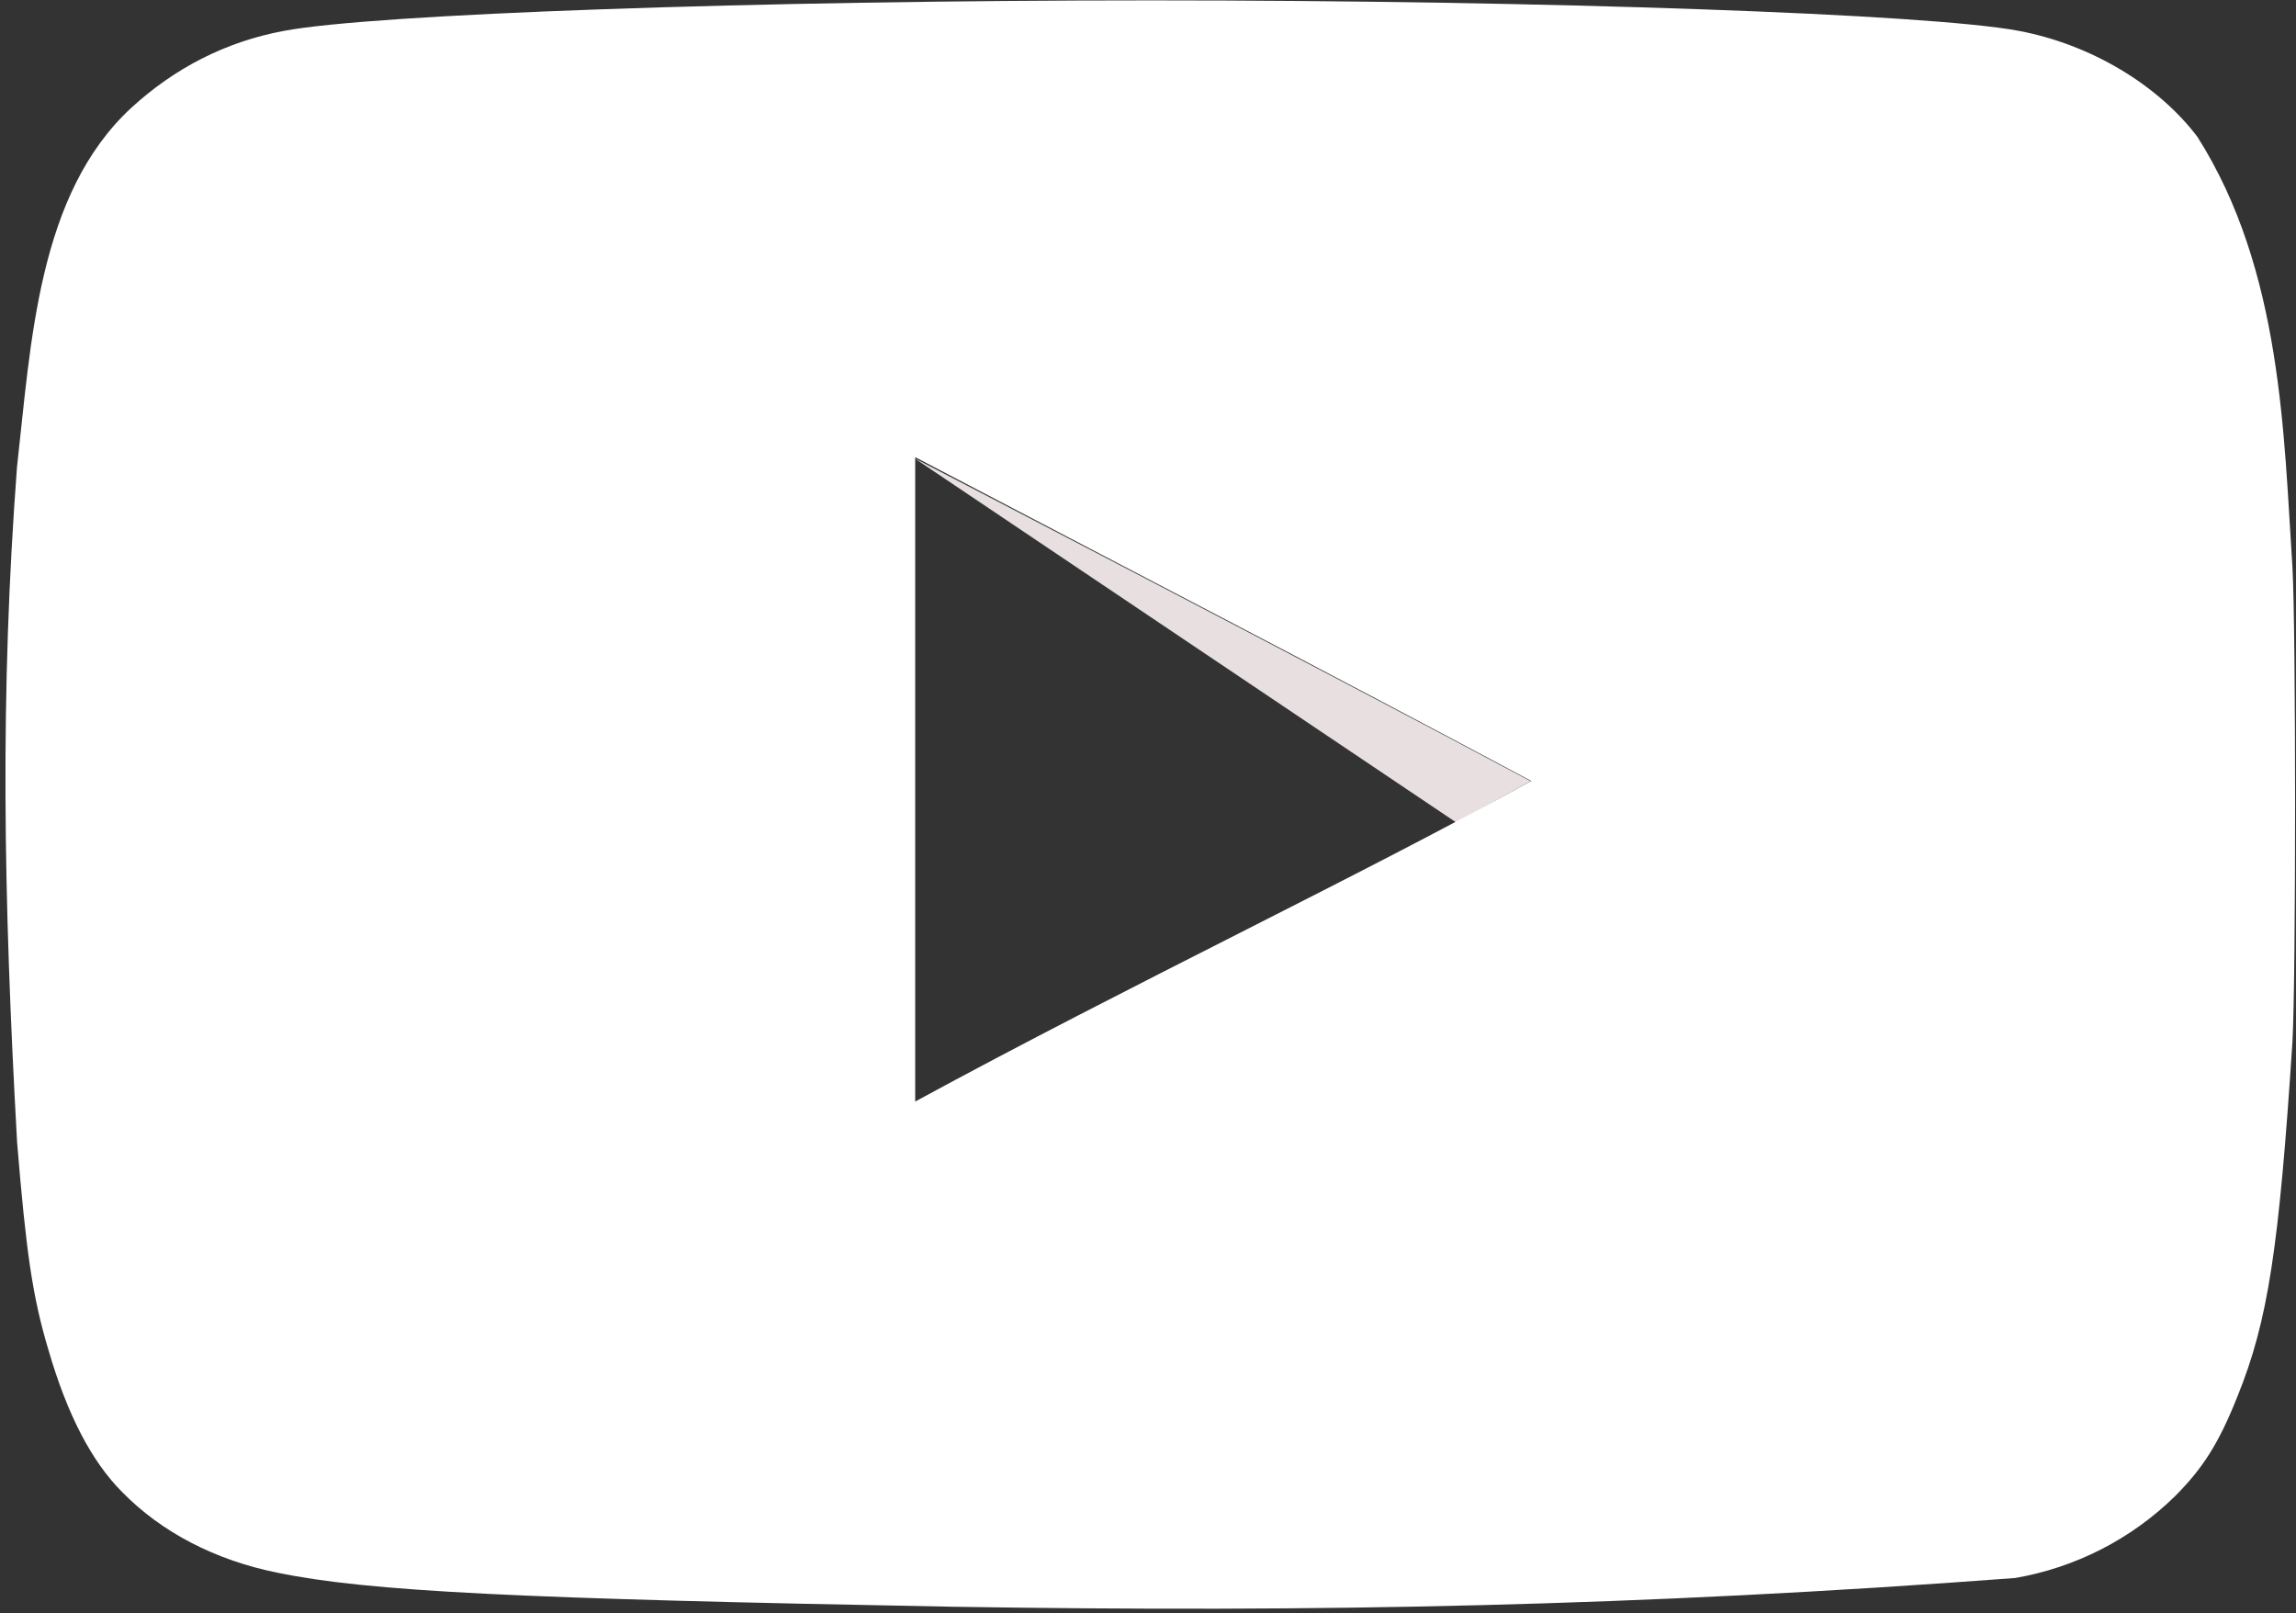 <?xml version="1.0" encoding="UTF-8"?>
<svg id="Capa_1" xmlns="http://www.w3.org/2000/svg" version="1.1" viewBox="0 0 2500 1756">
  <rect x="0" y="0" width="2500" height="1756" fill="#333333" stroke="none"/>
  <!-- Generator: Adobe Illustrator 29.0.0, SVG Export Plug-In . SVG Version: 2.1.0 Build 186)  -->
  <defs>
    <style>
      .st0 {
        fill: #fff;
      }

      .st1 {
        fill: #e8e0e0;
      }
    </style>
  </defs>
  <path class="st1" d="M1666.6,850.4c-228.6-122.2-671.2-351.7-671.2-351.7l590.1,396.6s-107.5,59.6,81.1-44.9h0Z"/>
  <path class="st0" d="M1038.5,1749.2c-474.8-8.7-637-16.6-736.6-37.1-67.4-13.6-126-43.9-169-87.9-33.2-33.3-59.6-84-80.1-154.4-17.6-58.7-24.4-107.4-34.2-226.6C3.6,974.1,0,754.2,18.5,508.5c15.3-135.7,22.7-296.8,124.1-390.8,47.9-44,103.6-72.3,166.1-84C406.3,15.1,822.5.4,1253.4.4s847,14.7,944.8,33.2c78.1,14.7,151.4,58.6,194.4,115.3,92.5,145.5,94.1,326.5,103.5,468,3.9,67.4,3.9,450.4,0,517.8-14.6,223.7-26.4,302.8-59.6,384.9-20.5,51.8-38.1,79.1-68.4,109.4-47.6,46.6-108.3,77.6-173.9,88.9-410.9,30.9-759.8,37.6-1155.8,31.3h0ZM1667.7,850.4c-228.6-122.2-447.5-235.4-671.2-352.7v701.5c235.4-128,483.6-245.2,672.2-349.8l-1,1Z"/>
</svg>